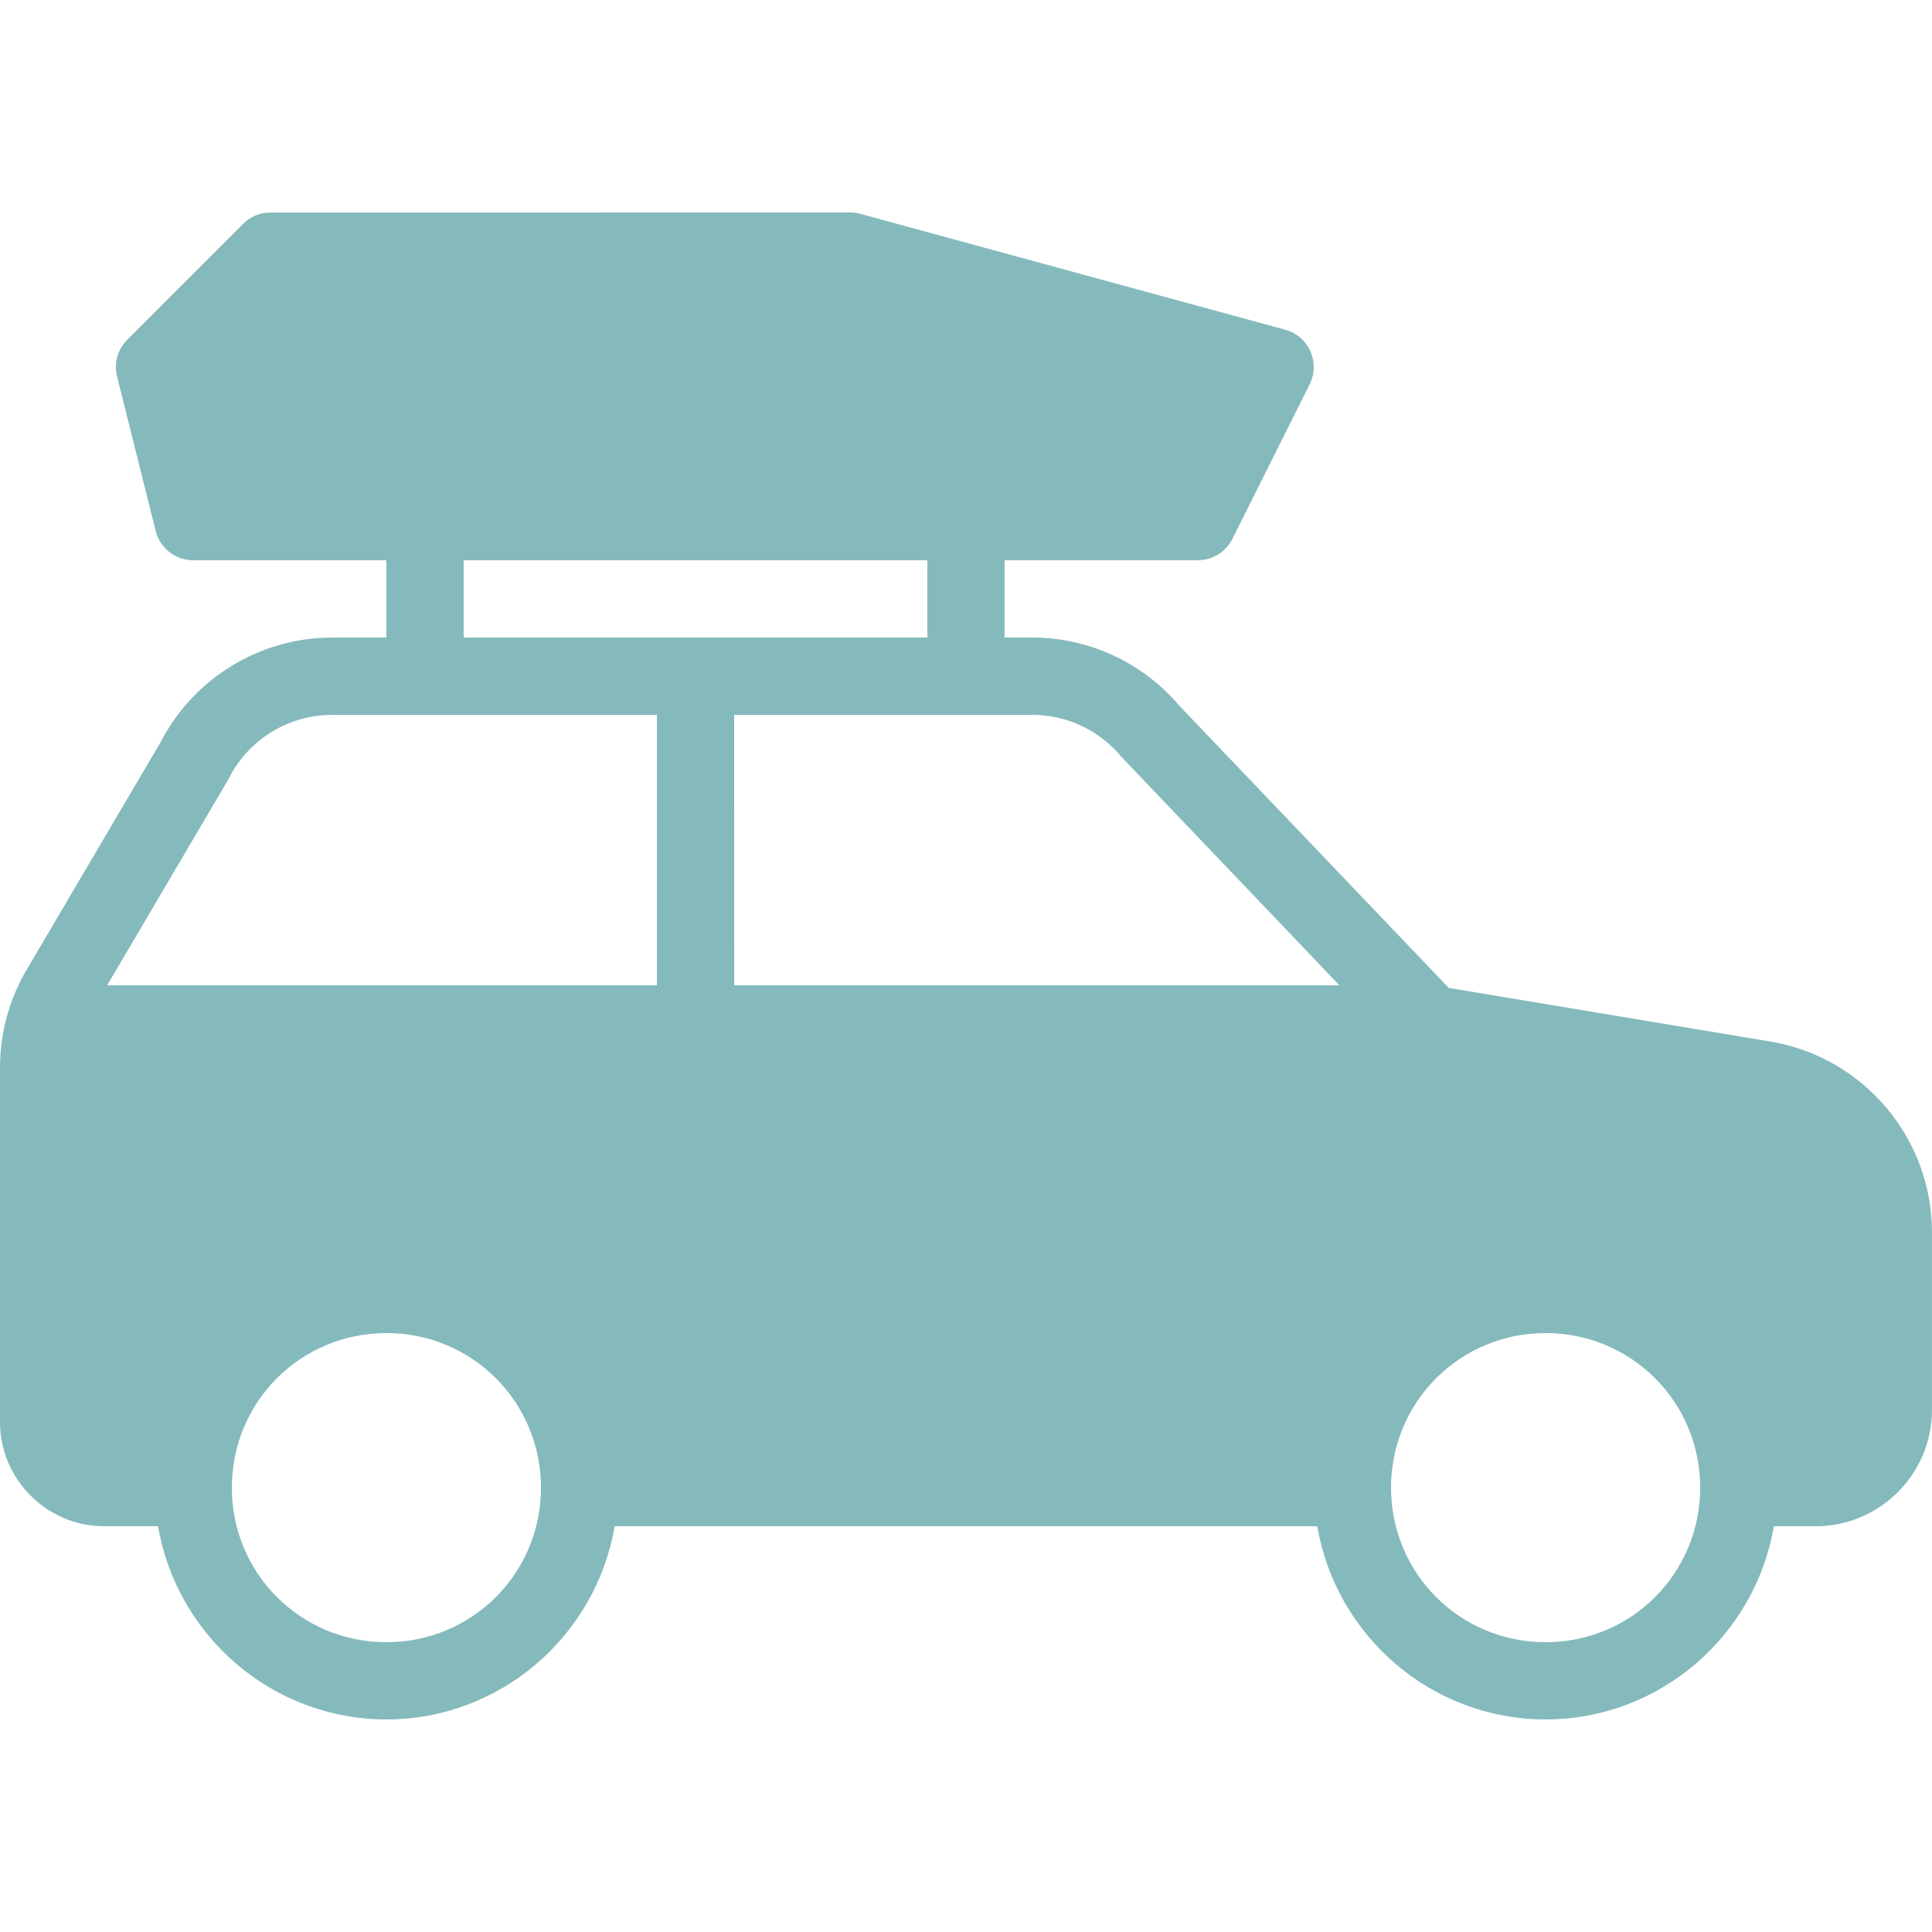 <svg version="1.1" xmlns="http://www.w3.org/2000/svg" xmlns:xlink="http://www.w3.org/1999/xlink" width="800px" height="800px" viewBox="0,0,256,256"><g fill="#85babc" fill-rule="nonzero" stroke="none" stroke-width="1" stroke-linecap="butt" stroke-linejoin="miter" stroke-miterlimit="10" stroke-dasharray="" stroke-dashoffset="0" font-family="none" font-weight="none" font-size="none" text-anchor="none" style="mix-blend-mode: normal"><g transform="translate(0,-2.56) scale(5.12,5.12)"><path d="M7,6c-0.266,0 -0.52,0.105 -0.707,0.293l-3,3c-0.248,0.249 -0.35,0.608 -0.264,0.949l1,4c0.112,0.444 0.512,0.758 0.971,0.758h5v2h-1.402c-1.888,0 -3.619,1.069 -4.467,2.756l0.031,-0.059l-3.424,5.818c-0.483,0.787 -0.738,1.691 -0.738,2.613v9.18c0,1.475 1.216,2.691 2.691,2.691h1.4c0.48,2.828 2.948,5 5.908,5c2.96,0 5.428,-2.172 5.908,-5h18.184c0.48,2.828 2.948,5 5.908,5c2.96,0 5.428,-2.172 5.908,-5h1.092c1.645,0 3,-1.355 3,-3v-4.611c0,-2.437 -1.774,-4.53 -4.178,-4.932l-8.328,-1.389l-6.961,-7.291c-0.95,-1.127 -2.349,-1.777 -3.822,-1.777h-0.711v-2h5c0.379,0 0.726,-0.214 0.895,-0.553l2,-4c0.134,-0.268 0.14,-0.581 0.018,-0.855c-0.122,-0.274 -0.359,-0.478 -0.648,-0.557l-11,-3c-0.085,-0.023 -0.175,-0.035 -0.264,-0.035zM12,15h12v2h-12zM8.598,19h8.402v7h-14.227l3.129,-5.316l0.016,-0.031c0.51,-1.015 1.544,-1.652 2.68,-1.652zM19,19h7.711c0.885,0 1.723,0.389 2.293,1.066l0.02,0.023l5.639,5.91h-15.662zM10,35c2.22,0 4,1.78 4,4c0,2.22 -1.78,4 -4,4c-2.22,0 -4,-1.78 -4,-4c0,-2.22 1.78,-4 4,-4zM40,35c2.22,0 4,1.78 4,4c0,2.22 -1.78,4 -4,4c-2.22,0 -4,-1.78 -4,-4c0,-2.22 1.78,-4 4,-4z"></path></g></g></svg>